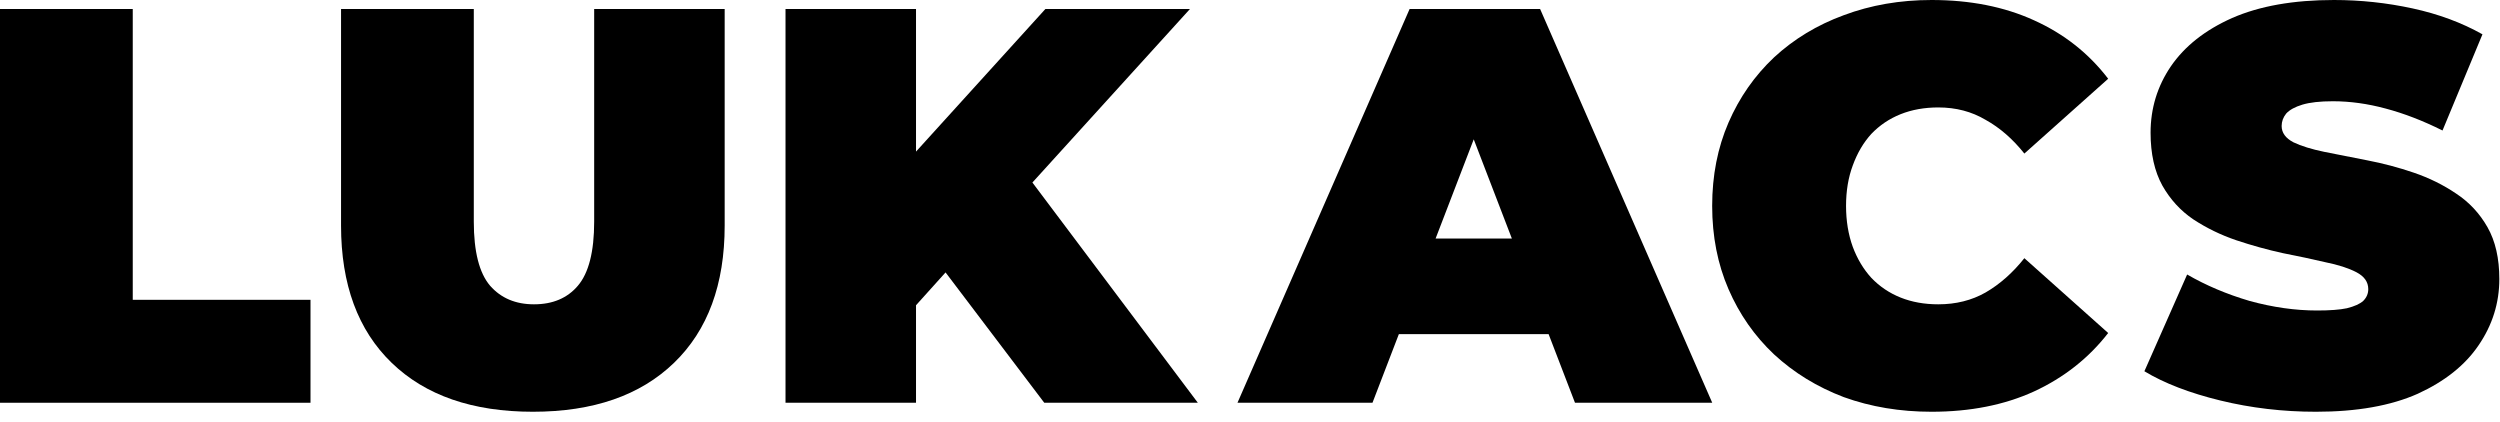 <svg xmlns="http://www.w3.org/2000/svg" width="160" height="27" viewBox="0 0 160 27" fill="none"><path d="M148.221 26.352C146.109 26.352 144.069 26.112 142.101 25.632C140.133 25.152 138.513 24.528 137.241 23.76L139.977 17.568C141.177 18.264 142.509 18.828 143.973 19.26C145.461 19.668 146.901 19.872 148.293 19.872C149.109 19.872 149.745 19.824 150.201 19.728C150.681 19.608 151.029 19.452 151.245 19.26C151.461 19.044 151.569 18.792 151.569 18.504C151.569 18.048 151.317 17.688 150.813 17.424C150.309 17.16 149.637 16.944 148.797 16.776C147.981 16.584 147.081 16.392 146.097 16.2C145.113 15.984 144.117 15.708 143.109 15.372C142.125 15.036 141.213 14.592 140.373 14.04C139.557 13.488 138.897 12.768 138.393 11.88C137.889 10.968 137.637 9.84 137.637 8.496C137.637 6.936 138.069 5.52 138.933 4.248C139.821 2.952 141.129 1.92 142.857 1.152C144.609 0.384 146.781 0 149.373 0C151.077 0 152.757 0.18 154.413 0.54C156.069 0.9 157.557 1.452 158.877 2.196L156.321 8.352C155.073 7.728 153.861 7.26 152.685 6.948C151.533 6.636 150.405 6.48 149.301 6.48C148.485 6.48 147.837 6.552 147.357 6.696C146.877 6.84 146.529 7.032 146.313 7.272C146.121 7.512 146.025 7.776 146.025 8.064C146.025 8.496 146.277 8.844 146.781 9.108C147.285 9.348 147.945 9.552 148.761 9.72C149.601 9.888 150.513 10.068 151.497 10.26C152.505 10.452 153.501 10.716 154.485 11.052C155.469 11.388 156.369 11.832 157.185 12.384C158.025 12.936 158.697 13.656 159.201 14.544C159.705 15.432 159.957 16.536 159.957 17.856C159.957 19.392 159.513 20.808 158.625 22.104C157.761 23.376 156.465 24.408 154.737 25.2C153.009 25.968 150.837 26.352 148.221 26.352Z" fill="black"></path><path d="M123.619 26.352C121.603 26.352 119.731 26.04 118.003 25.416C116.299 24.768 114.811 23.856 113.539 22.68C112.291 21.504 111.319 20.112 110.623 18.504C109.927 16.896 109.579 15.12 109.579 13.176C109.579 11.232 109.927 9.456 110.623 7.848C111.319 6.24 112.291 4.848 113.539 3.672C114.811 2.496 116.299 1.596 118.003 0.972C119.731 0.324 121.603 0 123.619 0C126.091 0 128.275 0.432 130.171 1.296C132.091 2.16 133.675 3.408 134.923 5.04L129.559 9.828C128.815 8.892 127.987 8.172 127.075 7.668C126.187 7.14 125.179 6.876 124.051 6.876C123.163 6.876 122.359 7.02 121.639 7.308C120.919 7.596 120.295 8.016 119.767 8.568C119.263 9.12 118.867 9.792 118.579 10.584C118.291 11.352 118.147 12.216 118.147 13.176C118.147 14.136 118.291 15.012 118.579 15.804C118.867 16.572 119.263 17.232 119.767 17.784C120.295 18.336 120.919 18.756 121.639 19.044C122.359 19.332 123.163 19.476 124.051 19.476C125.179 19.476 126.187 19.224 127.075 18.72C127.987 18.192 128.815 17.46 129.559 16.524L134.923 21.312C133.675 22.92 132.091 24.168 130.171 25.056C128.275 25.92 126.091 26.352 123.619 26.352Z" fill="black"></path><path d="M79.199 25.776L90.215 0.576H98.567L109.583 25.776H100.799L92.663 4.608H95.975L87.839 25.776H79.199ZM85.751 21.384L87.911 15.264H99.503L101.663 21.384H85.751Z" fill="black"></path><path d="M57.869 20.376L57.401 11.052L66.905 0.576H76.157L65.501 12.312L60.785 17.136L57.869 20.376ZM50.273 25.776V0.576H58.625V25.776H50.273ZM66.833 25.776L59.417 15.984L64.925 10.152L76.661 25.776H66.833Z" fill="black"></path><path d="M34.103 26.352C30.239 26.352 27.227 25.308 25.067 23.22C22.907 21.132 21.827 18.204 21.827 14.436V0.576H30.323V14.184C30.323 16.104 30.671 17.472 31.367 18.288C32.063 19.08 32.999 19.476 34.175 19.476C35.375 19.476 36.311 19.08 36.983 18.288C37.679 17.472 38.027 16.104 38.027 14.184V0.576H46.379V14.436C46.379 18.204 45.299 21.132 43.139 23.22C40.979 25.308 37.967 26.352 34.103 26.352Z" fill="black"></path><path d="M0 25.776V0.576H8.496V19.188H19.872V25.776H0Z" fill="black"></path></svg>